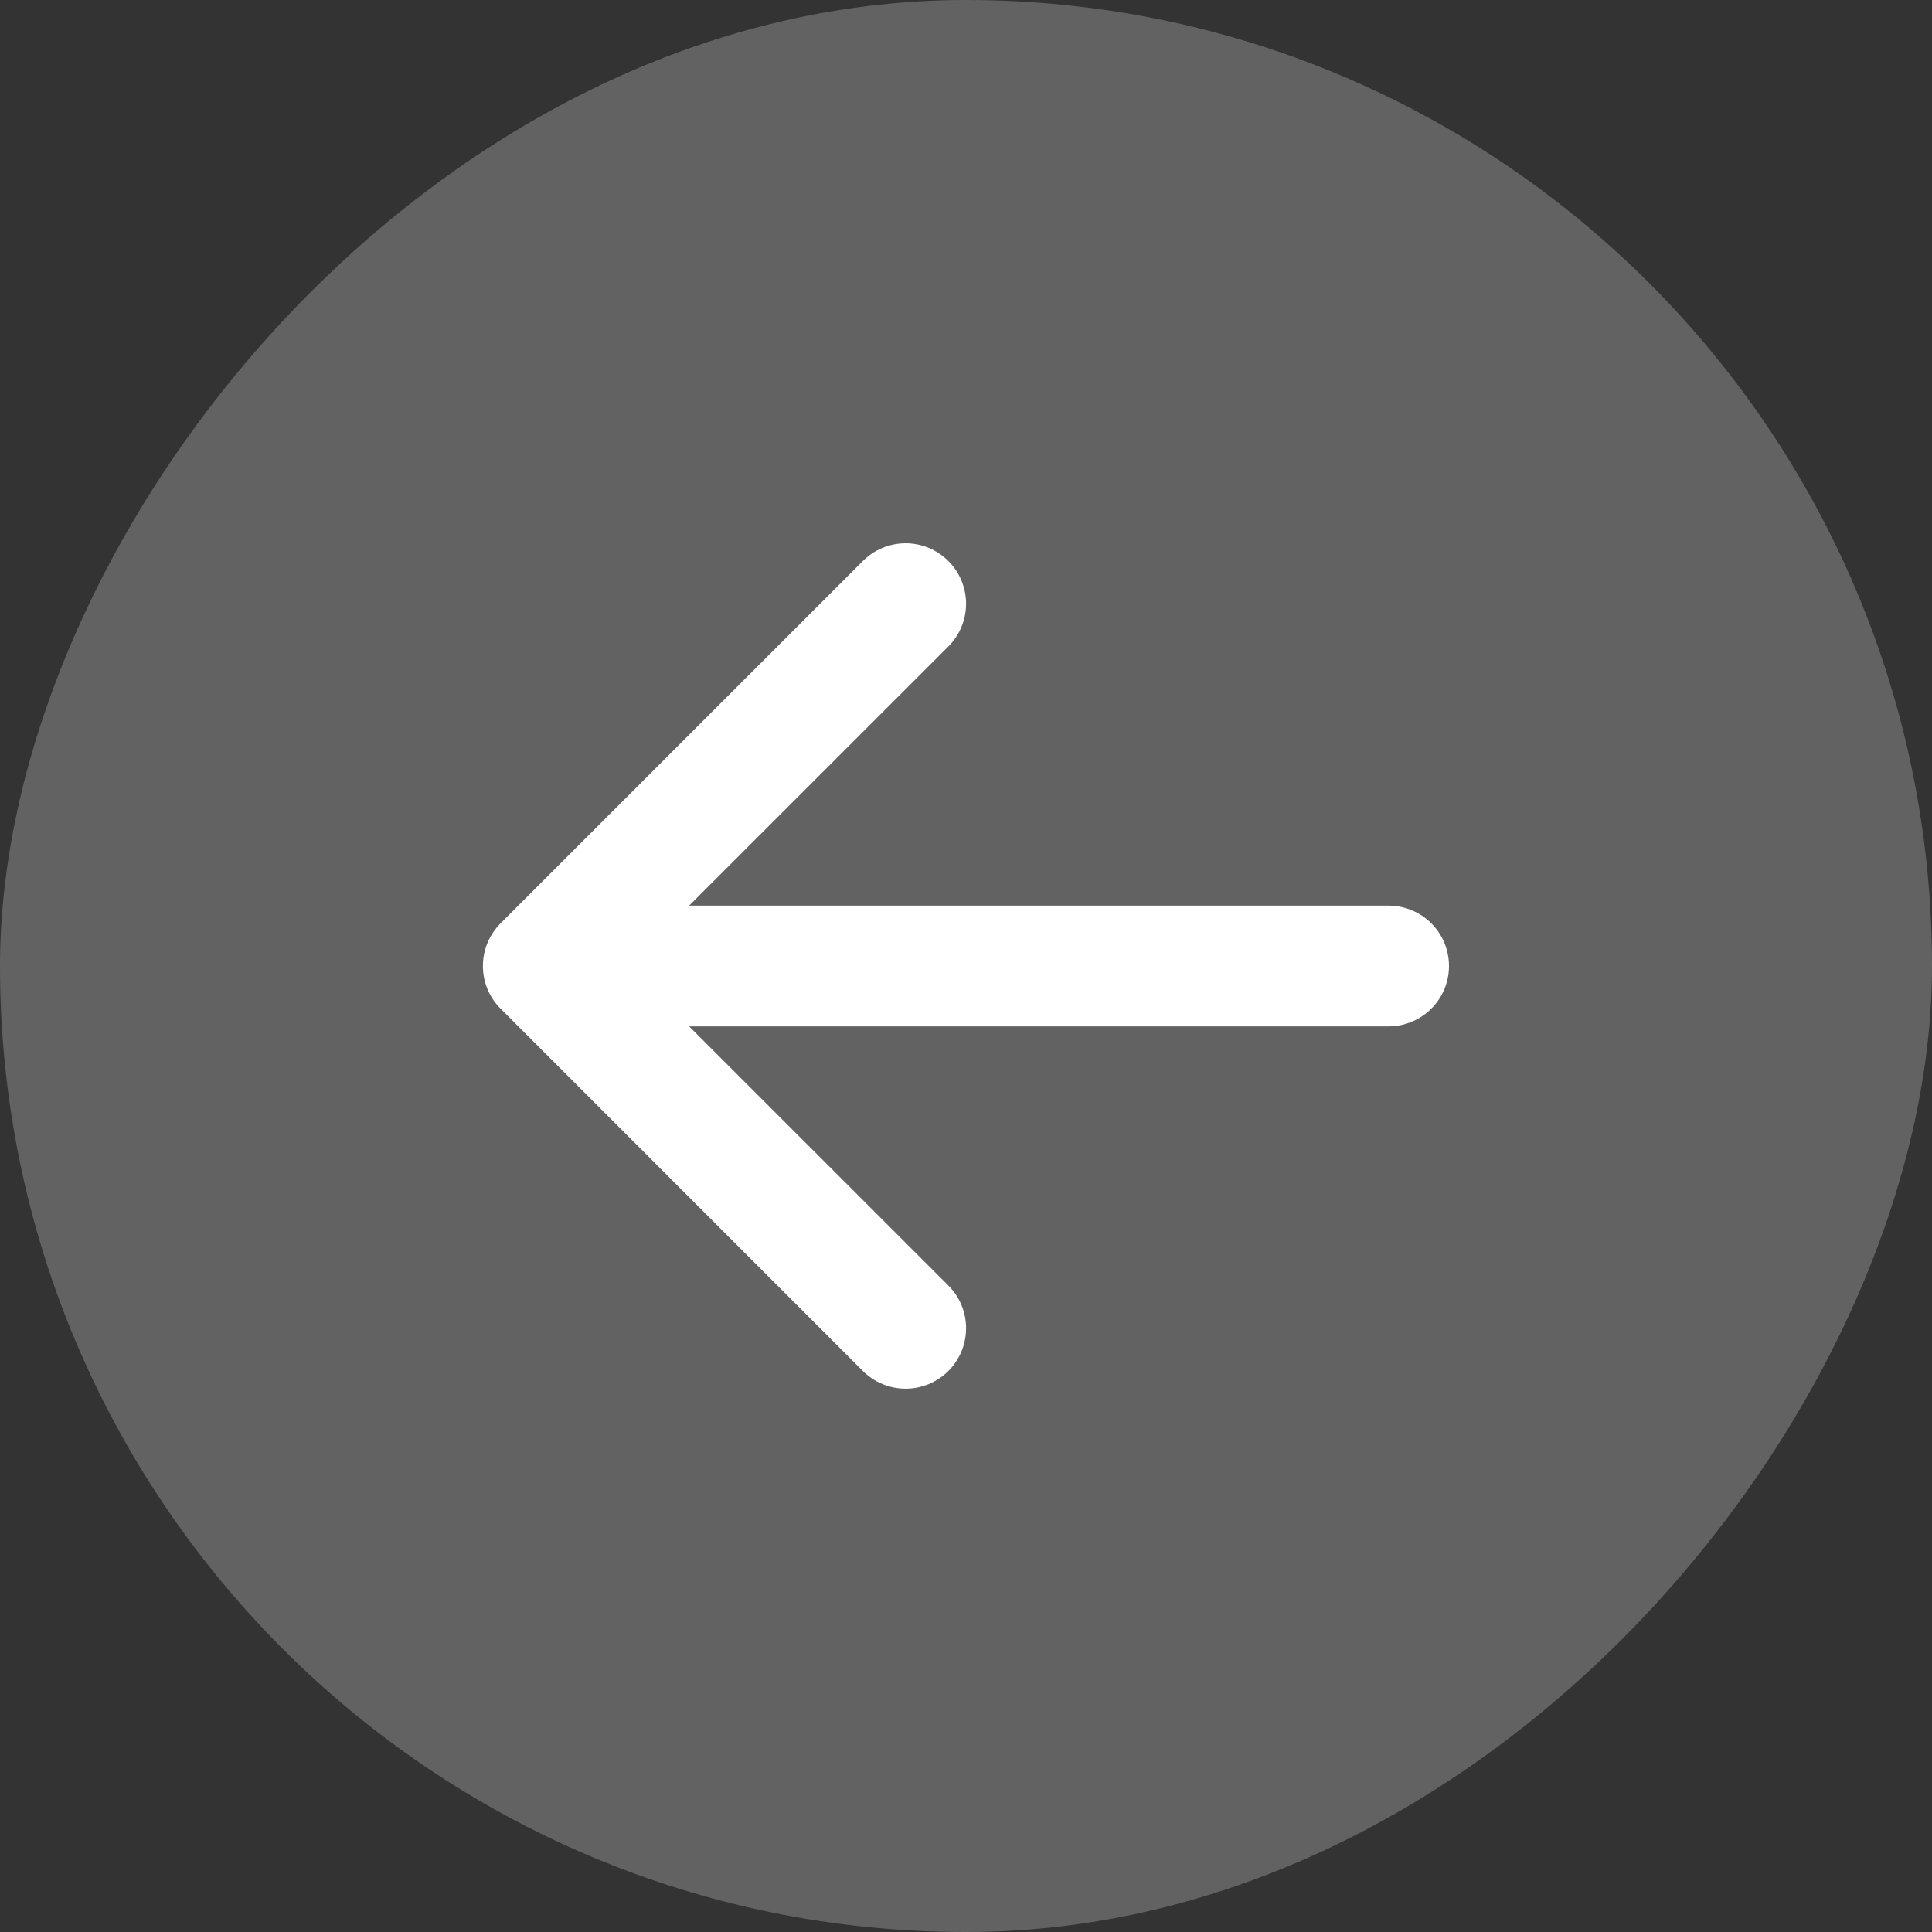 <svg width="45" height="45" viewBox="0 0 45 45" fill="none" xmlns="http://www.w3.org/2000/svg">
<rect x="0" y="0" width="45" height="45" fill="#333333" stroke="none"/>
<rect width="45" height="45" rx="22.5" transform="matrix(-1 0 0 1 45 0)" fill="#636262"/>
<path fill-rule="evenodd" clip-rule="evenodd" d="M33.75 22.5C33.75 22.127 33.602 21.769 33.338 21.506C33.074 21.242 32.717 21.094 32.344 21.094H16.051L22.089 15.058C22.353 14.794 22.502 14.436 22.502 14.062C22.502 13.689 22.353 13.331 22.089 13.067C21.825 12.803 21.467 12.654 21.094 12.654C20.72 12.654 20.362 12.803 20.098 13.067L11.661 21.504C11.53 21.635 11.426 21.79 11.355 21.961C11.284 22.132 11.248 22.315 11.248 22.5C11.248 22.685 11.284 22.868 11.355 23.039C11.426 23.21 11.53 23.365 11.661 23.495L20.098 31.933C20.362 32.197 20.72 32.345 21.094 32.345C21.467 32.345 21.825 32.197 22.089 31.933C22.353 31.669 22.502 31.311 22.502 30.937C22.502 30.564 22.353 30.206 22.089 29.942L16.051 23.906H32.344C32.717 23.906 33.074 23.758 33.338 23.494C33.602 23.23 33.75 22.873 33.75 22.5Z" fill="white"/>
</svg>
